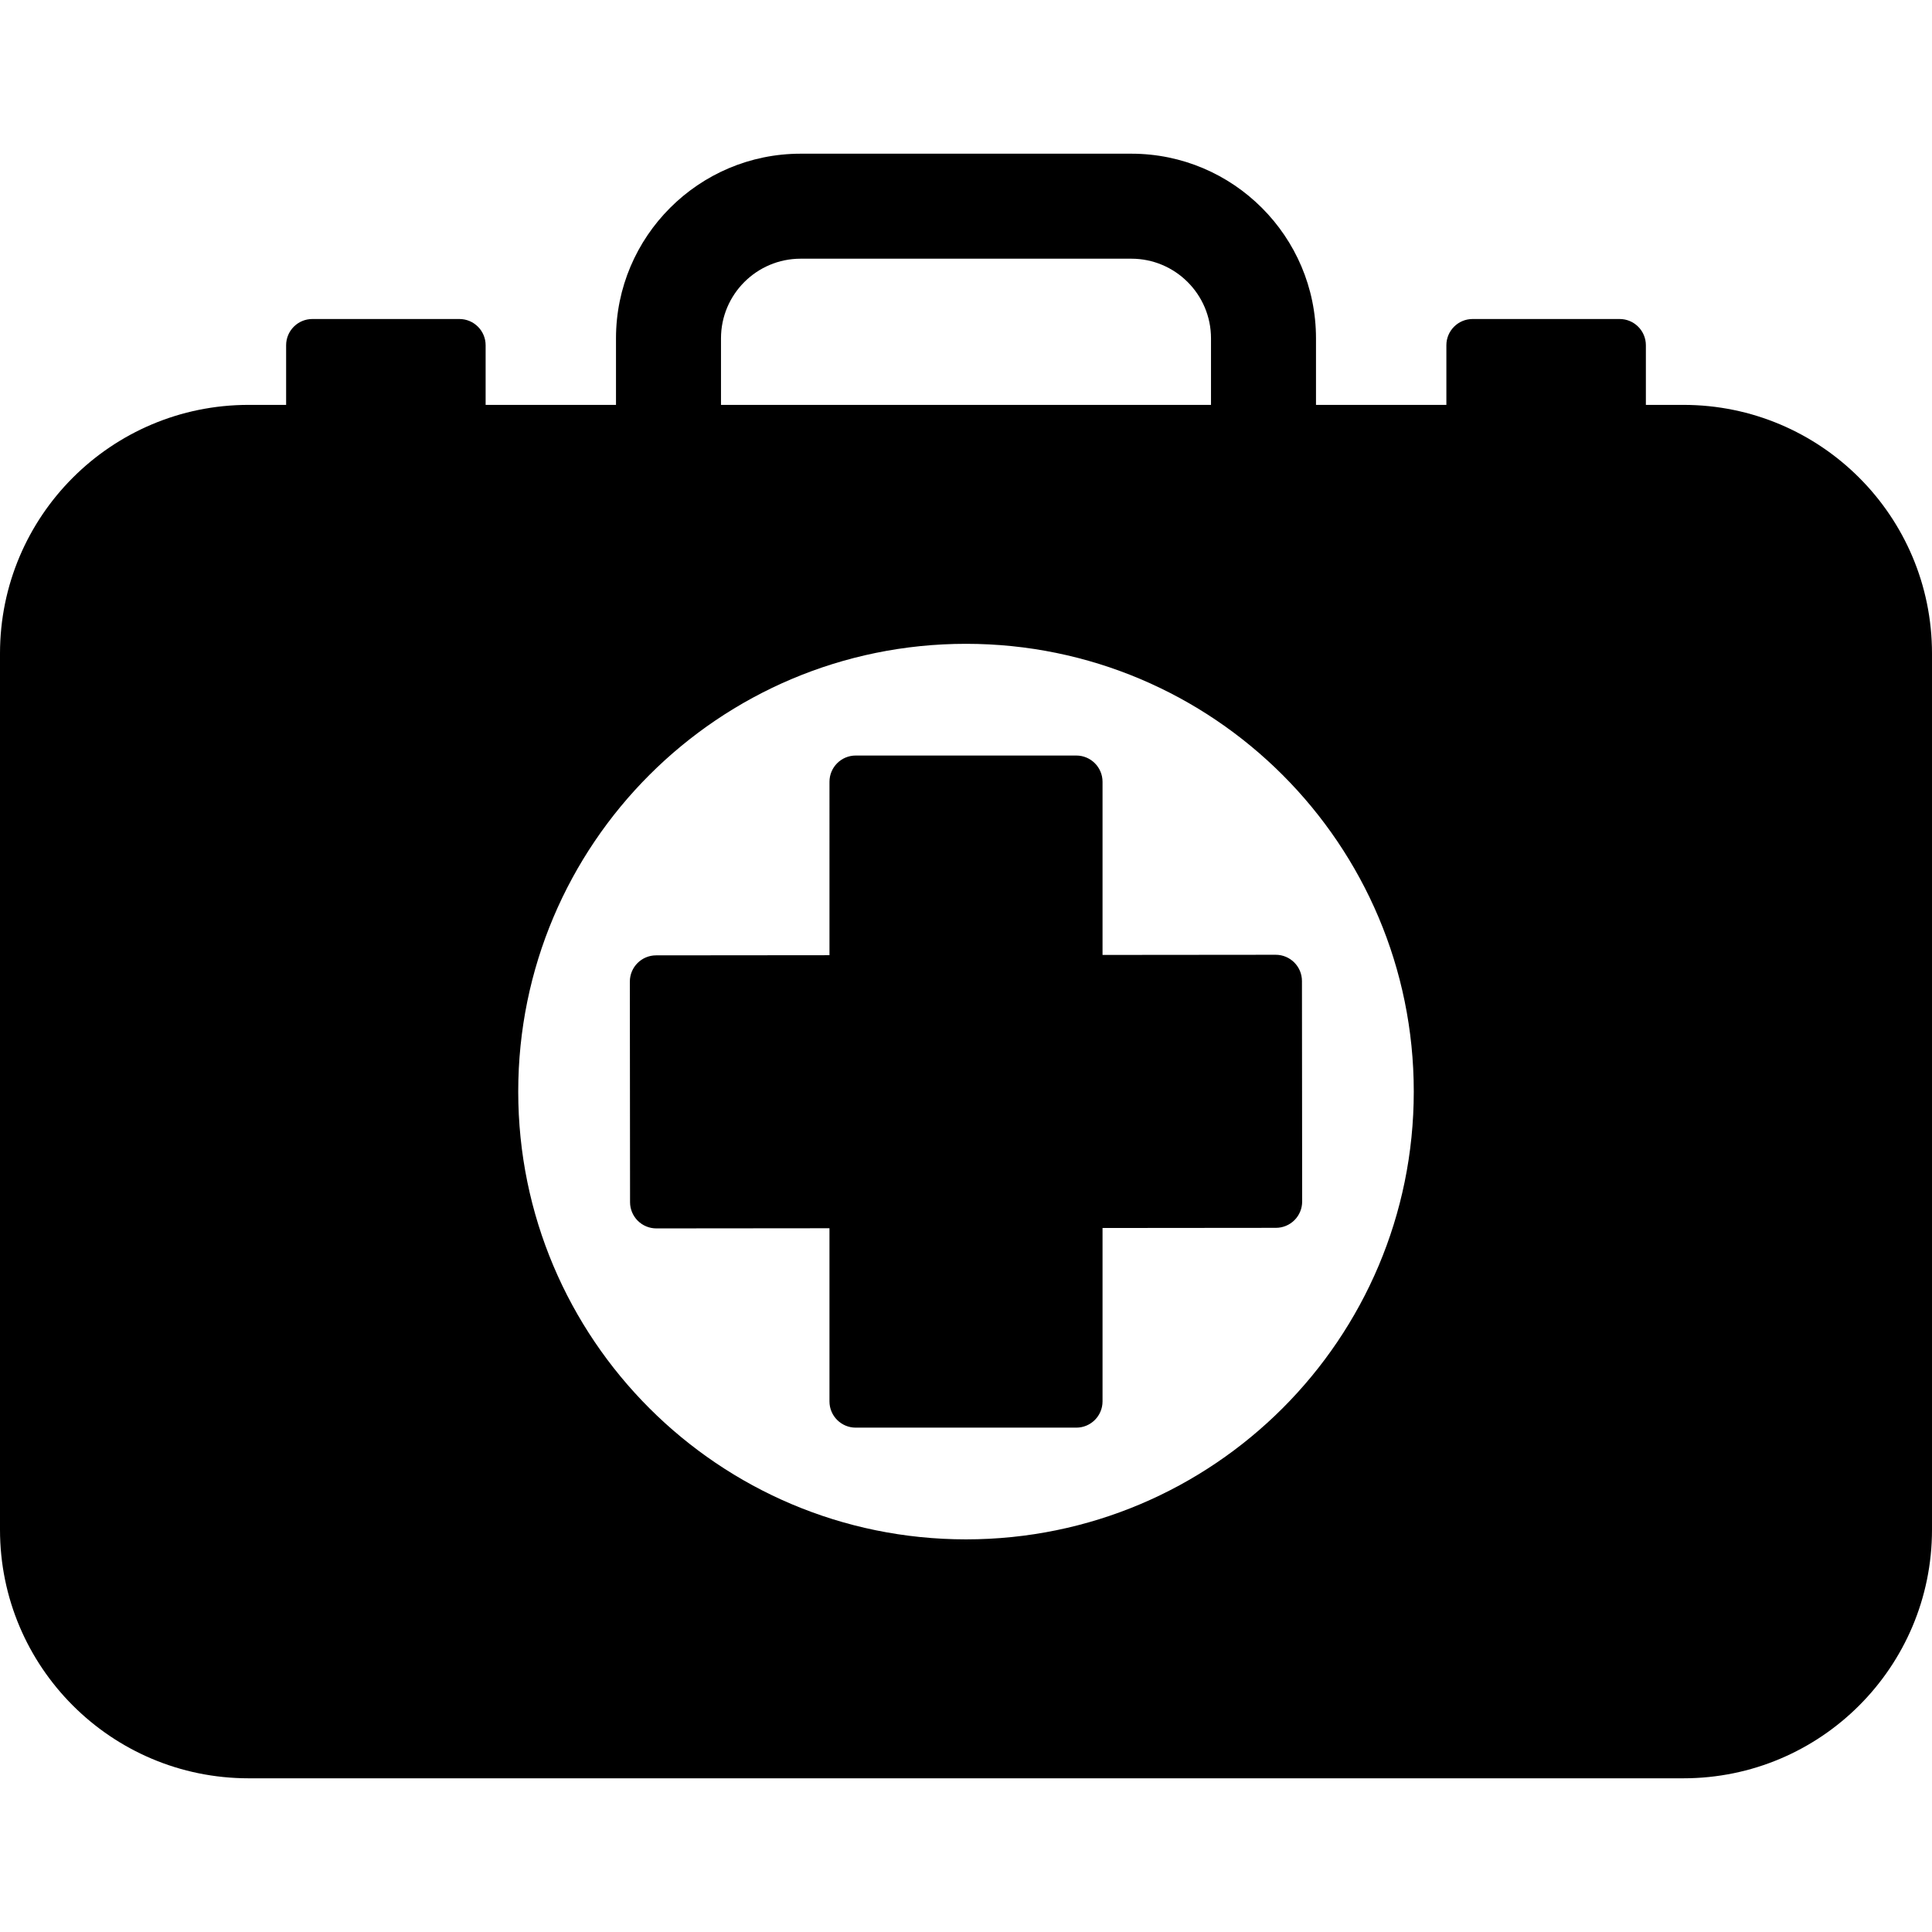 <?xml version="1.0" encoding="iso-8859-1"?>
<!-- Generator: Adobe Illustrator 17.1.0, SVG Export Plug-In . SVG Version: 6.00 Build 0)  -->
<!DOCTYPE svg PUBLIC "-//W3C//DTD SVG 1.1//EN" "http://www.w3.org/Graphics/SVG/1.1/DTD/svg11.dtd">
<svg version="1.1" id="Capa_1" xmlns="http://www.w3.org/2000/svg" xmlns:xlink="http://www.w3.org/1999/xlink" x="0px" y="0px"
	 viewBox="0 0 184 184" style="enable-background:new 0 0 184 184;" xml:space="preserve">
<path d="M160.324,38.56h-3.574v-5.678c0-1.381-1.119-2.5-2.5-2.5h-14c-1.381,0-2.5,1.119-2.5,2.5v5.678h-12.417v-6.341
	c0-9.694-7.887-17.581-17.581-17.581H76.247c-9.694,0-17.581,7.887-17.581,17.581v6.341H46.25v-5.678c0-1.381-1.119-2.5-2.5-2.5h-14
	c-1.381,0-2.5,1.119-2.5,2.5v5.678h-3.574C10.6,38.56,0,49.16,0,62.236v83.45c0,13.076,10.6,23.676,23.676,23.676h136.648
	c13.076,0,23.676-10.6,23.676-23.676v-83.45C184,49.16,173.4,38.56,160.324,38.56z M68.666,32.219c0-4.18,3.401-7.581,7.581-7.581
	h31.505c4.18,0,7.581,3.401,7.581,7.581v6.341H68.666V32.219z M92,146.606c-23.552,0-42.645-19.093-42.645-42.645
	S68.448,61.316,92,61.316s42.645,19.093,42.645,42.645S115.552,146.606,92,146.606z M124.015,114.434
	c0,0.663-0.262,1.299-0.73,1.769c-0.469,0.469-1.104,0.733-1.767,0.734l-16.515,0.015v16.514c0,1.381-1.119,2.5-2.5,2.5H81.497
	c-1.381,0-2.5-1.119-2.5-2.5v-16.49l-16.49,0.015c-0.001,0-0.001,0-0.002,0c-0.662,0-1.297-0.263-1.766-0.73
	c-0.469-0.469-0.733-1.104-0.734-1.767l-0.019-21.005c-0.001-1.381,1.117-2.501,2.498-2.502l16.514-0.015V74.456
	c0-1.381,1.119-2.5,2.5-2.5h21.005c1.381,0,2.5,1.119,2.5,2.5v16.49l16.49-0.015c0.001,0,0.002,0,0.002,0
	c1.38,0,2.499,1.118,2.5,2.498L124.015,114.434z"/>
<g>
</g>
<g>
</g>
<g>
</g>
<g>
</g>
<g>
</g>
<g>
</g>
<g>
</g>
<g>
</g>
<g>
</g>
<g>
</g>
<g>
</g>
<g>
</g>
<g>
</g>
<g>
</g>
<g>
</g>
</svg>
